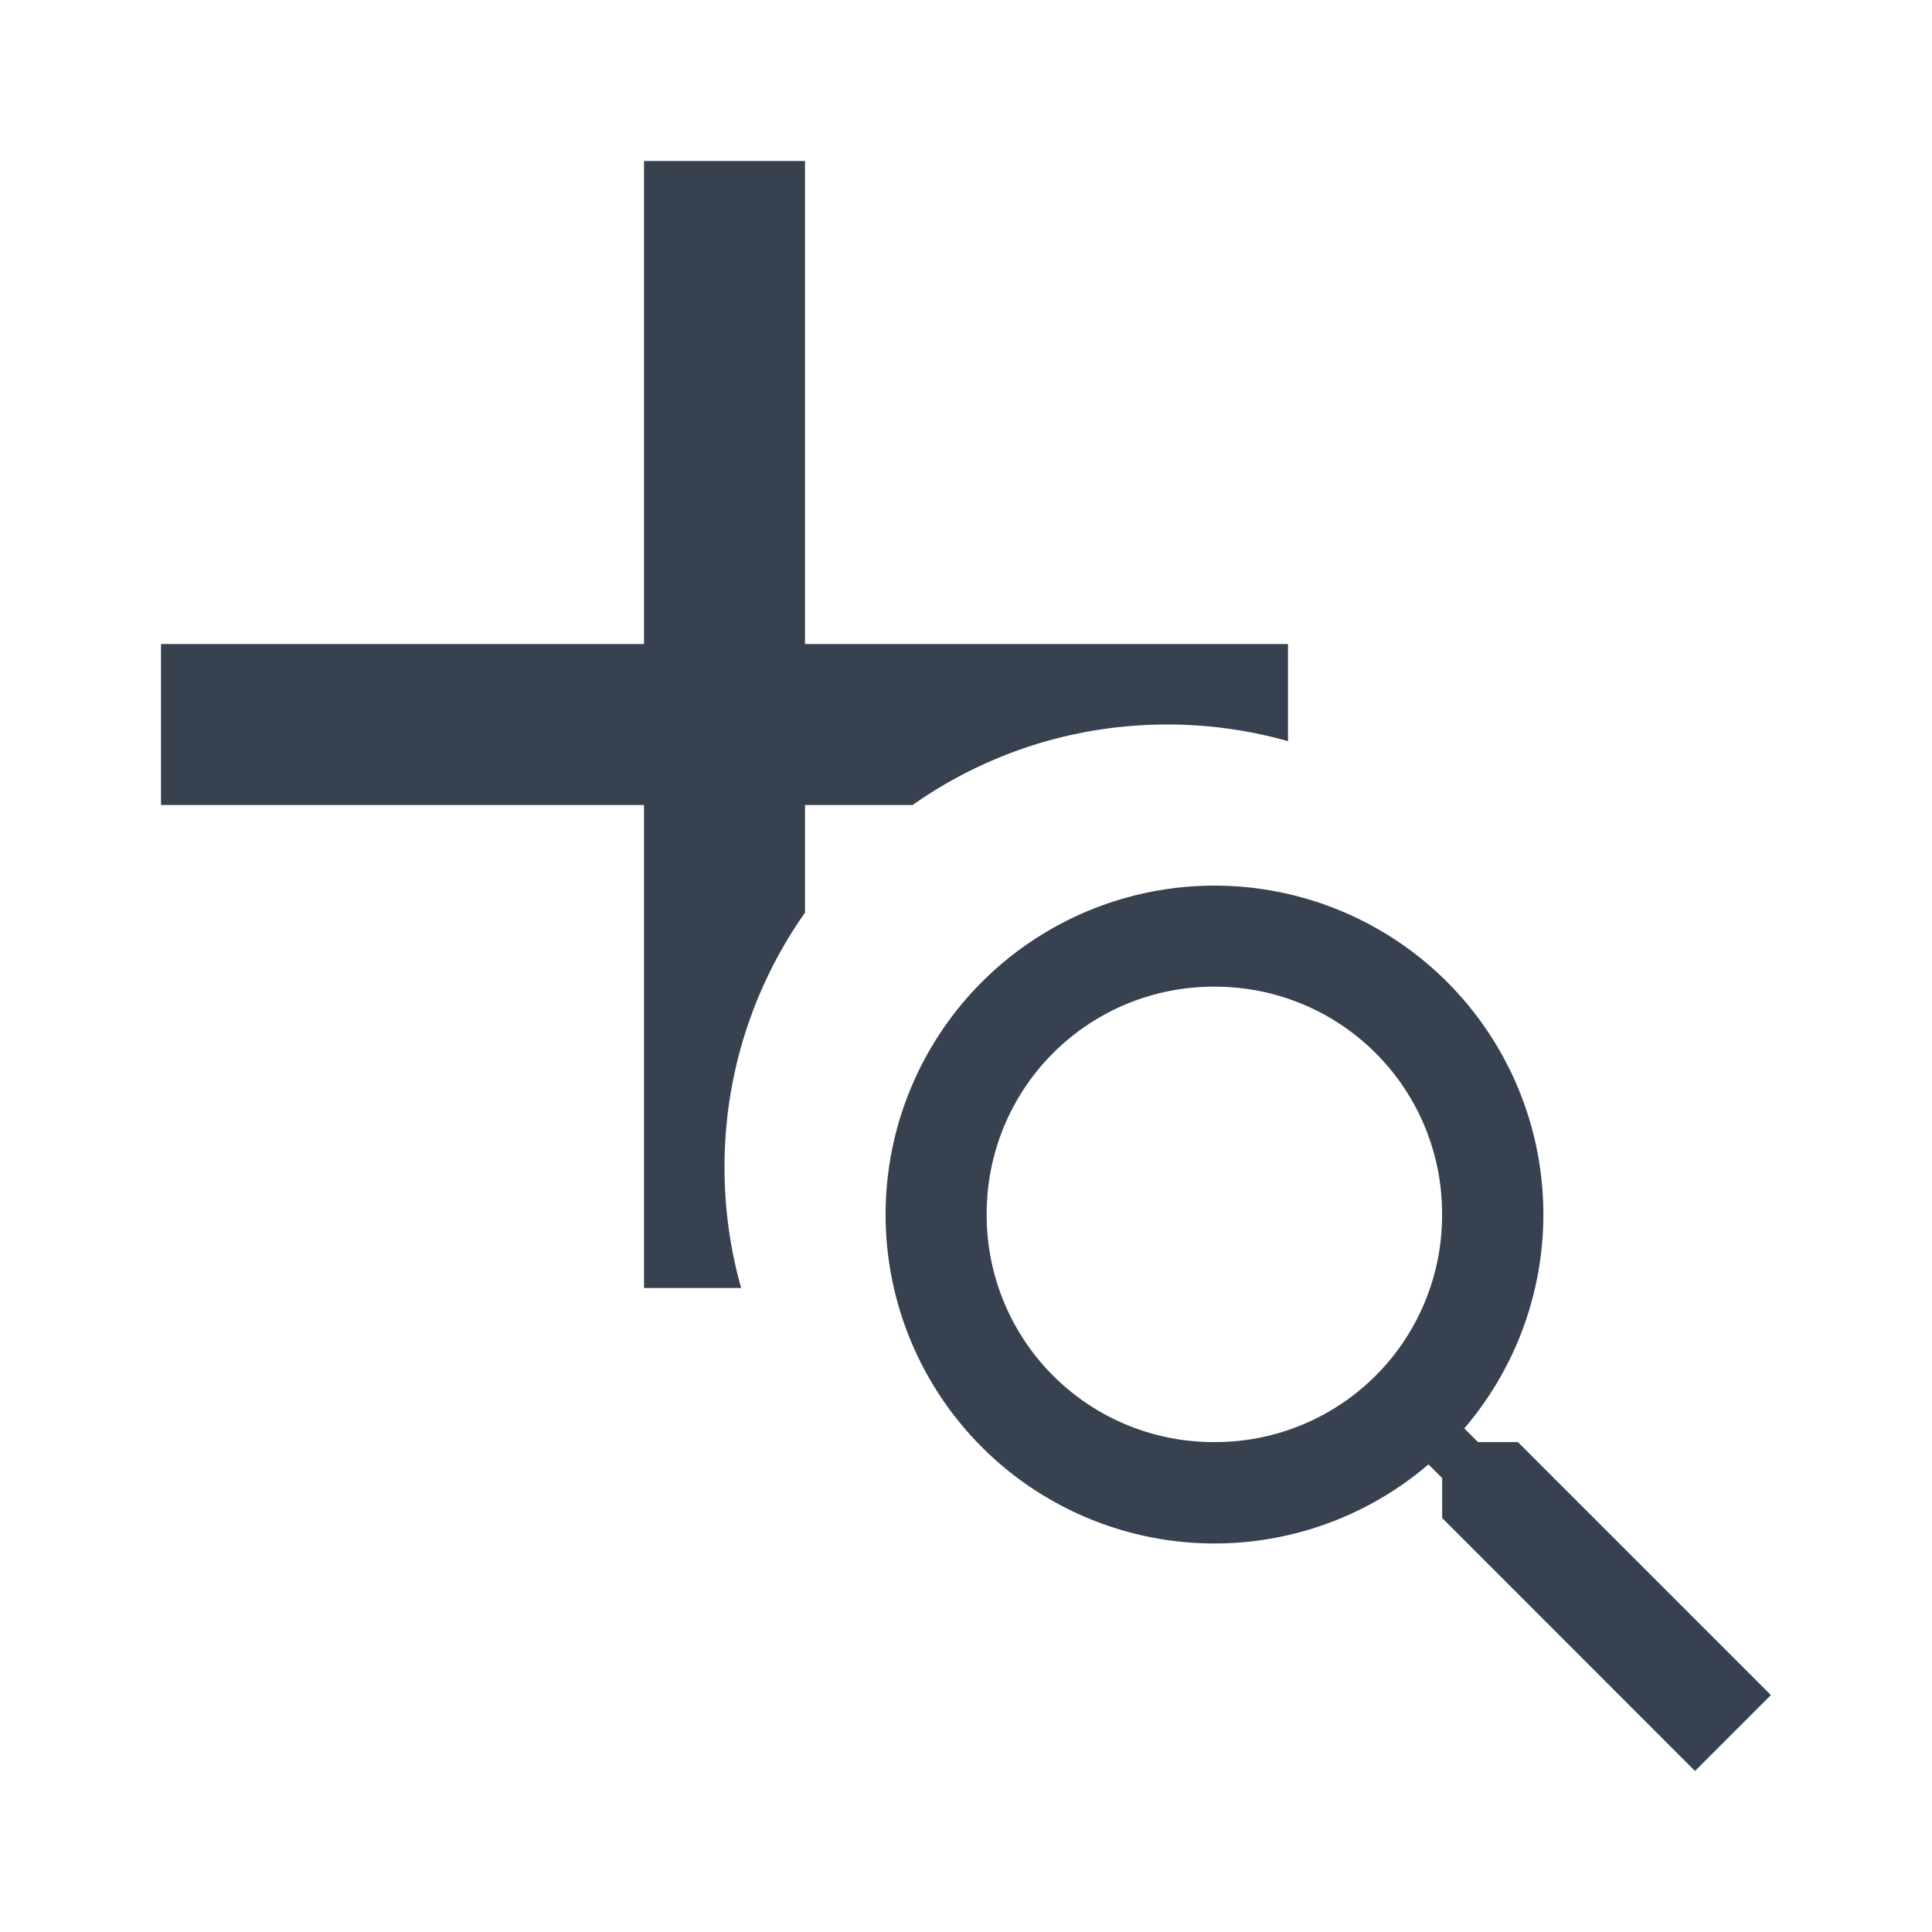<svg xmlns="http://www.w3.org/2000/svg" width="24" height="24" fill="none"><path fill="#37414F" fill-rule="evenodd" d="M14.5 9c.52 0 1.023.072 1.5.207V8h-6V2H8v6H2v2h6v6h1.207A5.504 5.504 0 0 1 9 14.5c0-1.177.37-2.268 1-3.163V10h1.337c.895-.63 1.986-1 3.163-1Zm3.475 3.197a4.086 4.086 0 1 0-.23 5.994l.17.17v.496L21.056 22l.943-.943-3.143-3.143h-.496l-.17-.17a4.086 4.086 0 0 0-.216-5.548Zm-5.718 2.889a2.817 2.817 0 0 1 2.829-2.829 2.817 2.817 0 0 1 2.828 2.829 2.817 2.817 0 0 1-2.828 2.828 2.817 2.817 0 0 1-2.829-2.828Z" clip-rule="evenodd"/></svg>